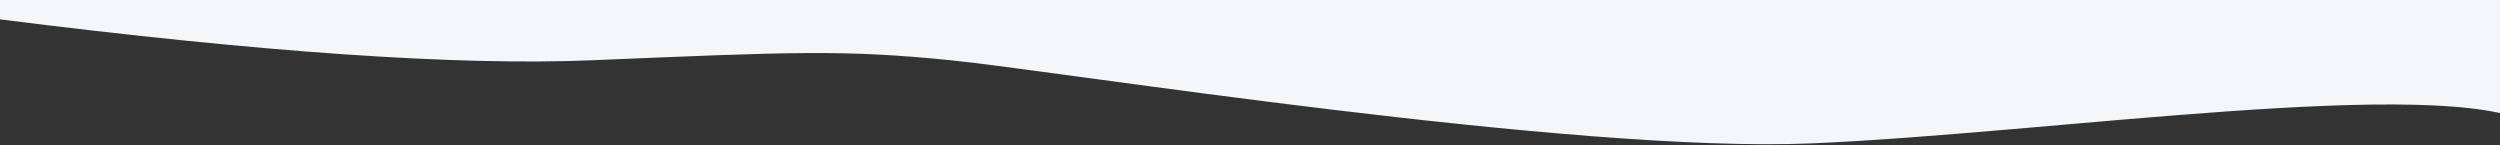 <?xml version="1.0" encoding="UTF-8"?>
<svg width="1600px" height="93px" viewBox="0 0 1600 93" version="1.1" xmlns="http://www.w3.org/2000/svg" xmlns:xlink="http://www.w3.org/1999/xlink">
    <rect x="0" y="0" width="1600" height="93" fill="#333333" stroke="none"/>
    <title>Wave 2</title>
    <g id="Lanidng-Page" stroke="none" stroke-width="1" fill="none" fill-rule="evenodd">
        <g id="Landing-06" transform="translate(0, -3238)" fill="#f4f7fa">
            <g id="Features" transform="translate(-1, 3238)">
                <g id="BG">
                    <path d="M0.906,12.379 C167.474,33.431 293.75,42.163 379.734,38.574 C508.711,33.191 540.832,31.668 609.676,38.574 C678.52,45.48 1007.191,98.156 1160.113,91.77 C1313.035,85.383 1562.996,47.734 1621.57,79.324 C1621.57,26.441 1621.57,0 1621.57,0 L0,0 L0.906,12.379 Z" id="Wave-2"></path>
                </g>
            </g>
        </g>
    </g>
</svg>